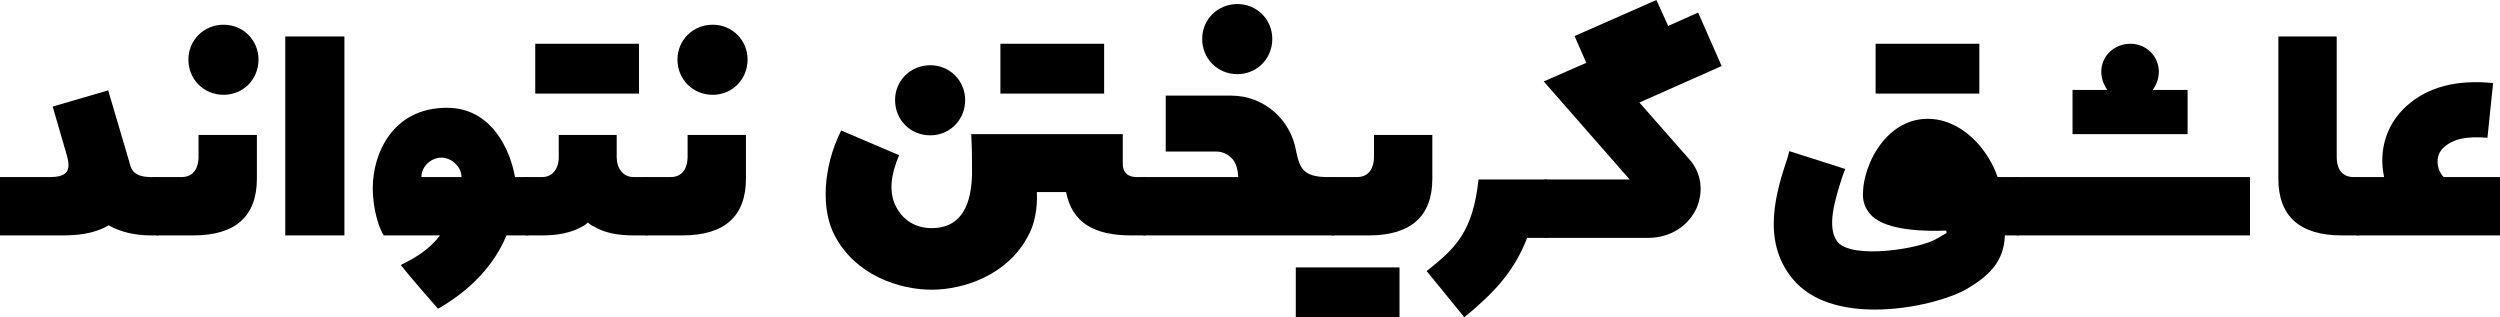 <svg xmlns="http://www.w3.org/2000/svg" width="617" height="78.3">
<g transform = "scale(.1)" >
<path fill="#000000" d="M 0,235 C -8,235 -24,239 -24,246 L -24,367 C -24,371 -11,379 0,379 L 348,379 348,235 209,235 C 192,218 186,183 209,162 233,140 267,134 317,138 L 331,3 C 242,-6 170,12 117,60 67,105 48,170 62,235 L 0,235 " transform="translate(5822, 202)"></path>
<path fill="#000000" d="M 239,491 L 239,347 226,347 C 191,347 184,318 184,298 L 184,0 40,0 40,351 C 40,444 93,491 197,491 L 239,491 " transform="translate(5583, 90)"></path>
<path fill="#000000" d="M 571,144 L 571,0 0,0 C -8,0 -24,4 -24,11 L -24,132 C -24,136 -11,144 0,144 L 571,144 " transform="translate(4982, 437)"></path>
<path fill="#000000" d="M 56,114 C 65,101 71,86 71,69 71,31 40,0 1,0 -40,0 -71,31 -71,69 -71,86 -65,101 -56,114 L -142,114 -142,223 142,223 142,114 L 56,114 " transform="translate(5257, 108)"></path>
<path fill="#000000" d="M 645,105 L 645,-39 593,-39 C 572,-101 520,-163 453,-179 393,-193 336,-168 298,-111 266,-63 261,-16 261,-2 259,19 266,40 282,56 321,95 422,95 466,93 467,95 467,97 467,99 458,104 451,109 443,113 403,138 235,165 198,121 170,85 192,15 211,-43 L 217,-59 79,-103 75,-88 C 48,-6 8,116 87,212 134,269 212,288 290,288 385,288 479,260 519,236 571,205 609,170 611,105 L 645,105 " transform="translate(4337, 476)"></path>
<path fill="#000000" d="M -128,123 L 128,123 128,0 -128,0 L -128,123 " transform="translate(4757, 108)"></path>
<path fill="#000000" d="M 0,443 C -8,443 -24,447 -24,454 L -24,575 C -24,579 -11,587 0,587 L 250,587 C 303,587 348,559 369,514 387,472 381,427 352,394 L 228,253 431,163 373,31 299,64 270,0 68,89 97,155 -8,201 204,443 L 0,443 " transform="translate(3818, 0)"></path>
<path fill="#000000" d="M 253,-52 L 253,-196 84,-196 C 70,-67 28,-27 -44,30 L 49,144 C 123,83 172,31 204,-52 L 253,-52 " transform="translate(3565, 639)"></path>
<path fill="#000000" d="M 243,0 L 99,0 99,55 C 99,75 91,104 57,104 L 0,104 C -8,104 -24,108 -24,115 L -24,236 C -24,240 -11,248 0,248 L 86,248 C 190,248 243,201 243,108 L 243,0 " transform="translate(3292, 333)"></path>
<path fill="#000000" d="M -128,-19 L 128,-19 128,-142 -128,-142 L -128,-19 " transform="translate(3326, 802)"></path>
<path fill="#000000" d="M 465,345 L 465,201 444,201 C 391,199 381,181 372,138 359,58 291,0 212,0 L 50,0 50,138 175,138 C 193,138 208,148 216,158 224,168 228,183 229,201 L 0,201 C -8,201 -24,205 -24,212 L -24,333 C -24,337 -11,345 0,345 L 465,345 " transform="translate(2827, 236)"></path>
<path fill="#000000" d="M 0,170 C 48,170 86,132 86,83 86,35 48,-3 0,-3 -49,-3 -87,35 -87,83 -87,132 -49,170 0,170 L 0,170 " transform="translate(3054, 13)"></path>
<path fill="#000000" d="M 830,125 L 830,-19 807,-19 C 780,-20 774,-37 774,-52 L 774,-125 400,-125 C 402,-88 402,-56 402,-25 400,43 380,107 302,107 268,107 231,92 211,47 198,15 201,-24 222,-73 L 79,-134 C 33,-42 29,64 64,127 114,222 221,259 302,259 383,259 490,222 540,127 556,99 564,59 562,18 L 634,18 C 649,93 702,125 795,125 L 830,125 " transform="translate(1997, 456)"></path>
<path fill="#000000" d="M -128,123 L 128,123 128,0 -128,0 L -128,123 " transform="translate(2597, 108)"></path>
<path fill="#000000" d="M 0,170 C 48,170 86,132 86,83 86,35 48,-3 0,-3 -49,-3 -87,35 -87,83 -87,132 -49,170 0,170 L 0,170 " transform="translate(2296, 164)"></path>
<path fill="#000000" d="M 243,0 L 99,0 99,55 C 99,75 91,104 57,104 L 0,104 C -8,104 -24,108 -24,115 L -24,236 C -24,240 -11,248 0,248 L 86,248 C 190,248 243,201 243,108 L 243,0 " transform="translate(1598, 333)"></path>
<path fill="#000000" d="M 0,170 C 48,170 86,132 86,83 86,35 48,-3 0,-3 -49,-3 -87,35 -87,83 -87,132 -49,170 0,170 L 0,170 " transform="translate(1759, 64)"></path>
<path fill="#000000" d="M 294,248 L 294,104 260,104 C 231,104 218,79 218,55 L 218,0 75,0 75,55 C 75,84 59,104 34,104 L 0,104 C -8,104 -24,108 -24,115 L -24,236 C -24,240 -11,248 0,248 L 34,248 C 74,248 107,241 133,226 138,224 143,220 147,216 151,220 156,224 162,226 186,241 219,248 260,248 L 294,248 " transform="translate(1304, 333)"></path>
<path fill="#000000" d="M -128,123 L 128,123 128,0 -128,0 L -128,123 " transform="translate(1449, 108)"></path>
<path fill="#000000" d="M 424,134 L 424,-10 391,-10 C 380,-74 335,-181 223,-181 89,-181 40,-68 40,17 40,73 57,119 67,134 L 206,134 C 179,169 146,189 109,207 132,236 173,283 201,315 285,267 341,204 370,134 L 424,134 M 160,-10 C 160,-37 185,-58 209,-58 235,-58 259,-35 259,-10 L 160,-10 " transform="translate(880, 447)"></path>
<path fill="#000000" d="M 40,491 L 186,491 186,0 40,0 L 40,491 " transform="translate(664, 90)"></path>
<path fill="#000000" d="M 243,0 L 99,0 99,55 C 99,75 91,104 57,104 L 0,104 C -8,104 -24,108 -24,115 L -24,236 C -24,240 -11,248 0,248 L 86,248 C 190,248 243,201 243,108 L 243,0 " transform="translate(391, 333)"></path>
<path fill="#000000" d="M 0,170 C 48,170 86,132 86,83 86,35 48,-3 0,-3 -49,-3 -87,35 -87,83 -87,132 -49,170 0,170 L 0,170 " transform="translate(552, 64)"></path>
<path fill="#000000" d="M 432,358 L 432,214 414,214 C 372,214 365,195 362,183 L 308,0 171,40 205,157 C 208,167 210,176 210,185 210,202 200,214 165,214 L 41,214 41,358 194,358 C 228,358 273,355 309,333 339,350 375,358 414,358 L 432,358 " transform="translate(-41, 223)"></path>
</g>
</svg>